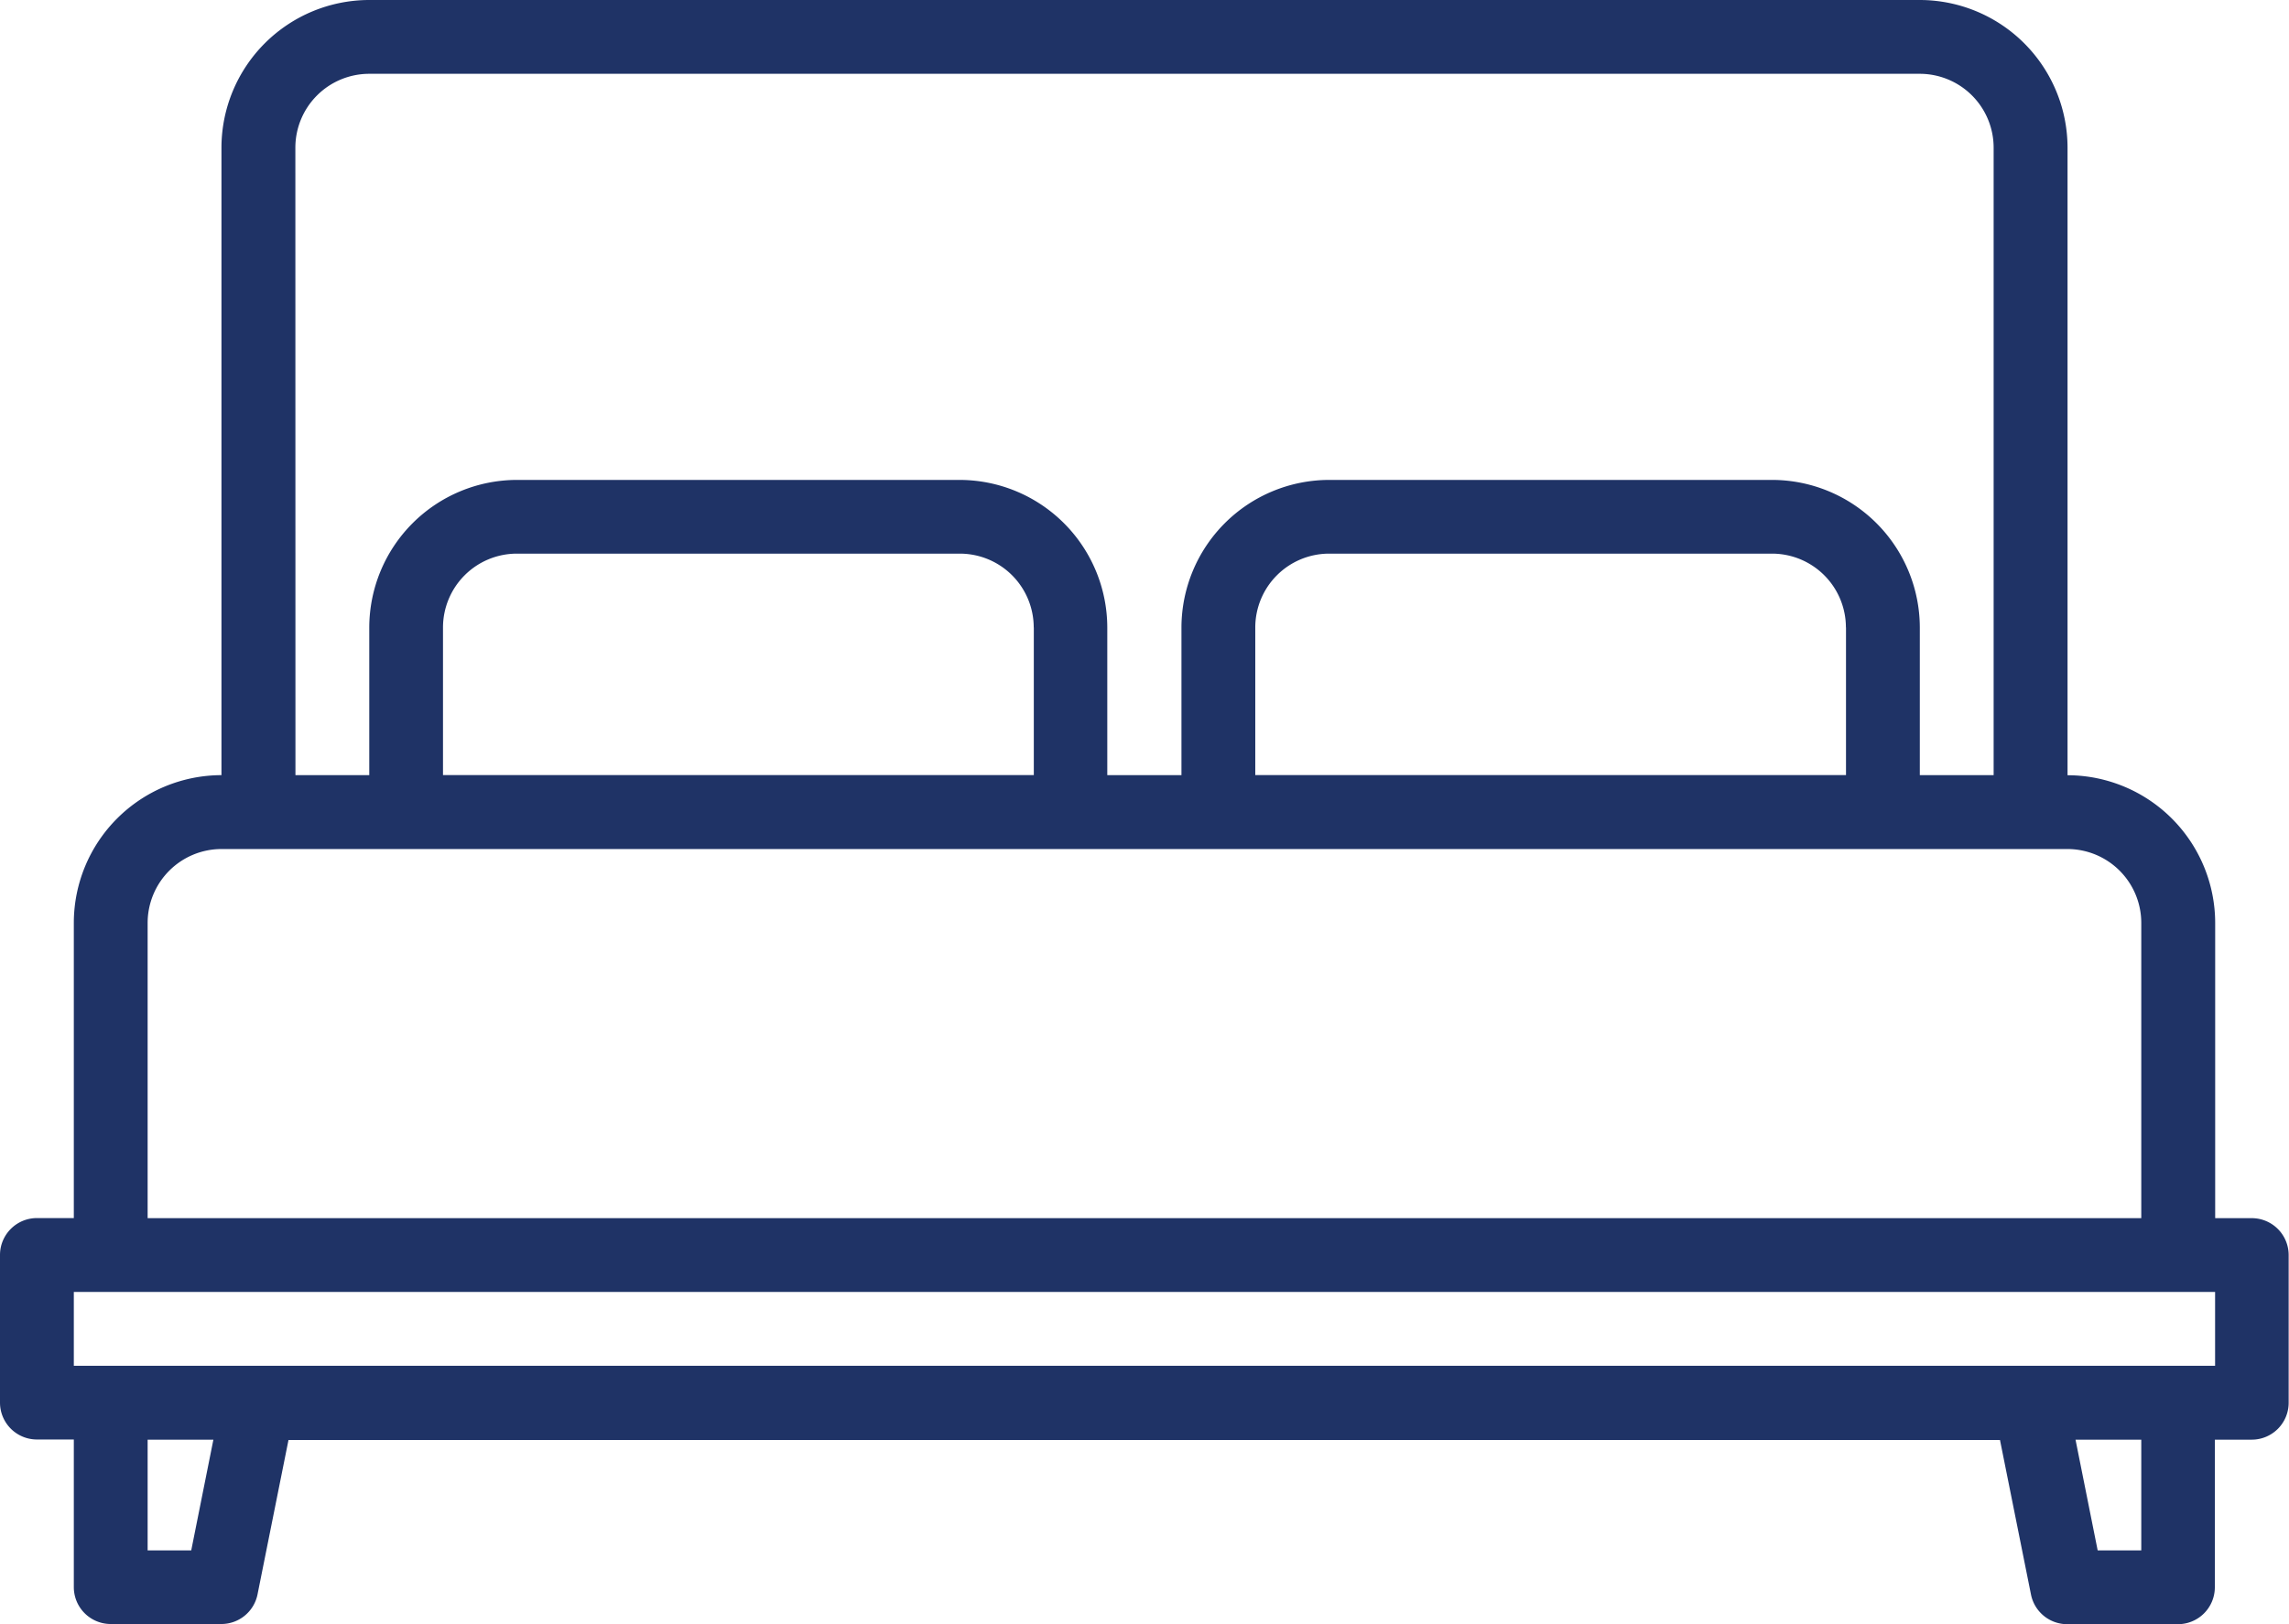 <svg xmlns="http://www.w3.org/2000/svg" width="26.667" height="18.925" viewBox="0 0 26.667 18.925">
  <path id="bed" d="M34.237,94.194h-.43V90.753a1.723,1.723,0,0,0-1.72-1.72V81.72A1.723,1.723,0,0,0,30.366,80H12.3a1.723,1.723,0,0,0-1.72,1.72v7.312a1.723,1.723,0,0,0-1.72,1.72v3.441H8.43a.43.43,0,0,0-.43.43v1.72a.43.43,0,0,0,.43.43h.43v1.72a.43.43,0,0,0,.43.43h1.29A.43.43,0,0,0,11,98.579l.361-1.8H31.3l.361,1.8a.43.43,0,0,0,.422.346h1.29a.43.43,0,0,0,.43-.43v-1.72h.43a.43.43,0,0,0,.43-.43v-1.72A.43.43,0,0,0,34.237,94.194ZM11.441,81.72a.861.861,0,0,1,.86-.86H30.366a.861.861,0,0,1,.86.86v7.312h-.86v-1.72a1.723,1.723,0,0,0-1.72-1.72H23.484a1.723,1.723,0,0,0-1.72,1.72v1.72H20.9v-1.72a1.723,1.723,0,0,0-1.72-1.72H14.022a1.723,1.723,0,0,0-1.72,1.72v1.72h-.86Zm18.065,5.591v1.72H22.624v-1.72a.861.861,0,0,1,.86-.86h5.161a.861.861,0,0,1,.86.86Zm-9.462,0v1.72H13.161v-1.72a.861.861,0,0,1,.86-.86h5.161A.861.861,0,0,1,20.043,87.312ZM9.72,90.753a.861.861,0,0,1,.86-.86H32.086a.861.861,0,0,1,.86.86v3.441H9.72Zm.508,7.312H9.72v-1.29h.766Zm22.718,0h-.508l-.258-1.29h.766Zm.86-2.151H8.86v-.86H33.806Z" transform="translate(-8 -80)" fill="#1f3366"/>
</svg>
